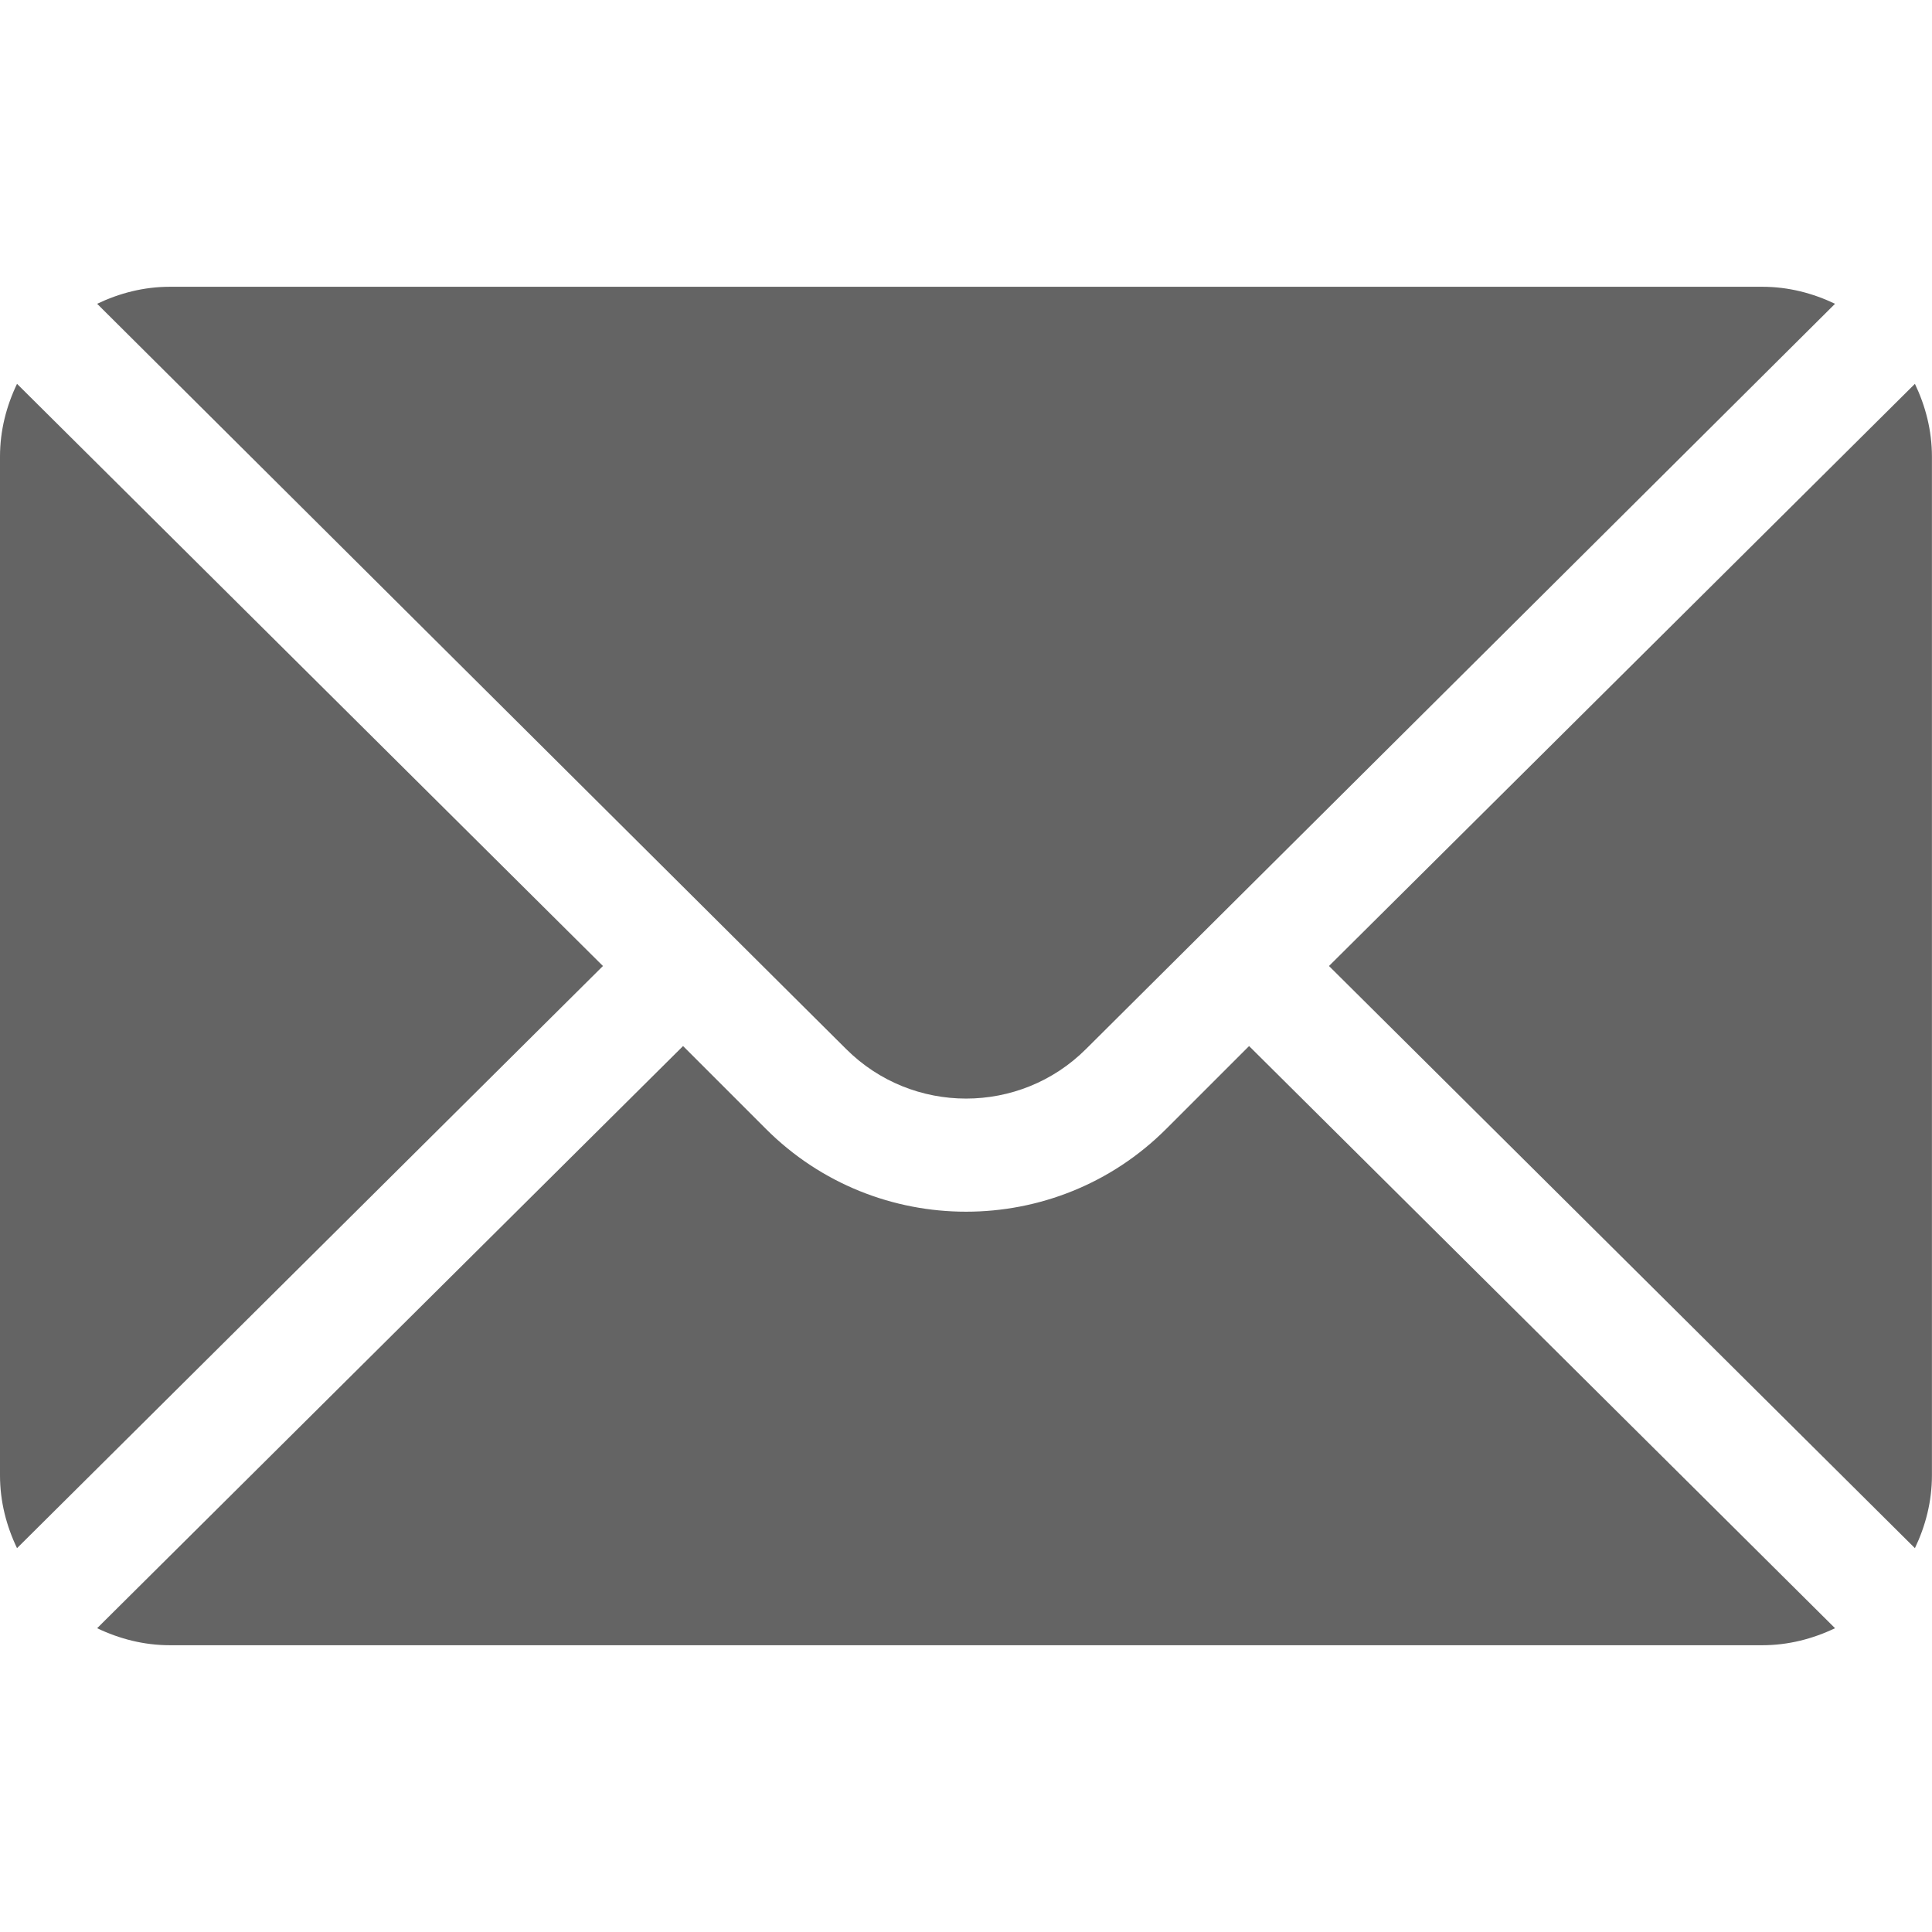 <svg width="58" height="58" viewBox="0 0 58 58" fill="none" xmlns="http://www.w3.org/2000/svg">
<path d="M57.487 11.523L39.897 29L57.487 46.477C57.805 45.812 57.998 45.078 57.998 44.293V13.707C57.998 12.922 57.805 12.188 57.487 11.523Z" fill="#646464"/>
<path d="M52.905 8.609H5.1C4.315 8.609 3.581 8.802 2.916 9.12L25.398 31.489C27.386 33.477 30.619 33.477 32.606 31.489L55.089 9.12C54.424 8.802 53.689 8.609 52.905 8.609Z" fill="#646464"/>
<path d="M0.511 11.523C0.193 12.188 0 12.922 0 13.707V44.293C0 45.078 0.193 45.812 0.511 46.477L18.101 29L0.511 11.523Z" fill="#646464"/>
<path d="M37.498 31.403L35.009 33.892C31.697 37.204 26.308 37.204 22.995 33.892L20.506 31.403L2.916 48.88C3.581 49.198 4.315 49.391 5.1 49.391H52.905C53.689 49.391 54.424 49.198 55.089 48.88L37.498 31.403Z" fill="#646464"/>
</svg>
